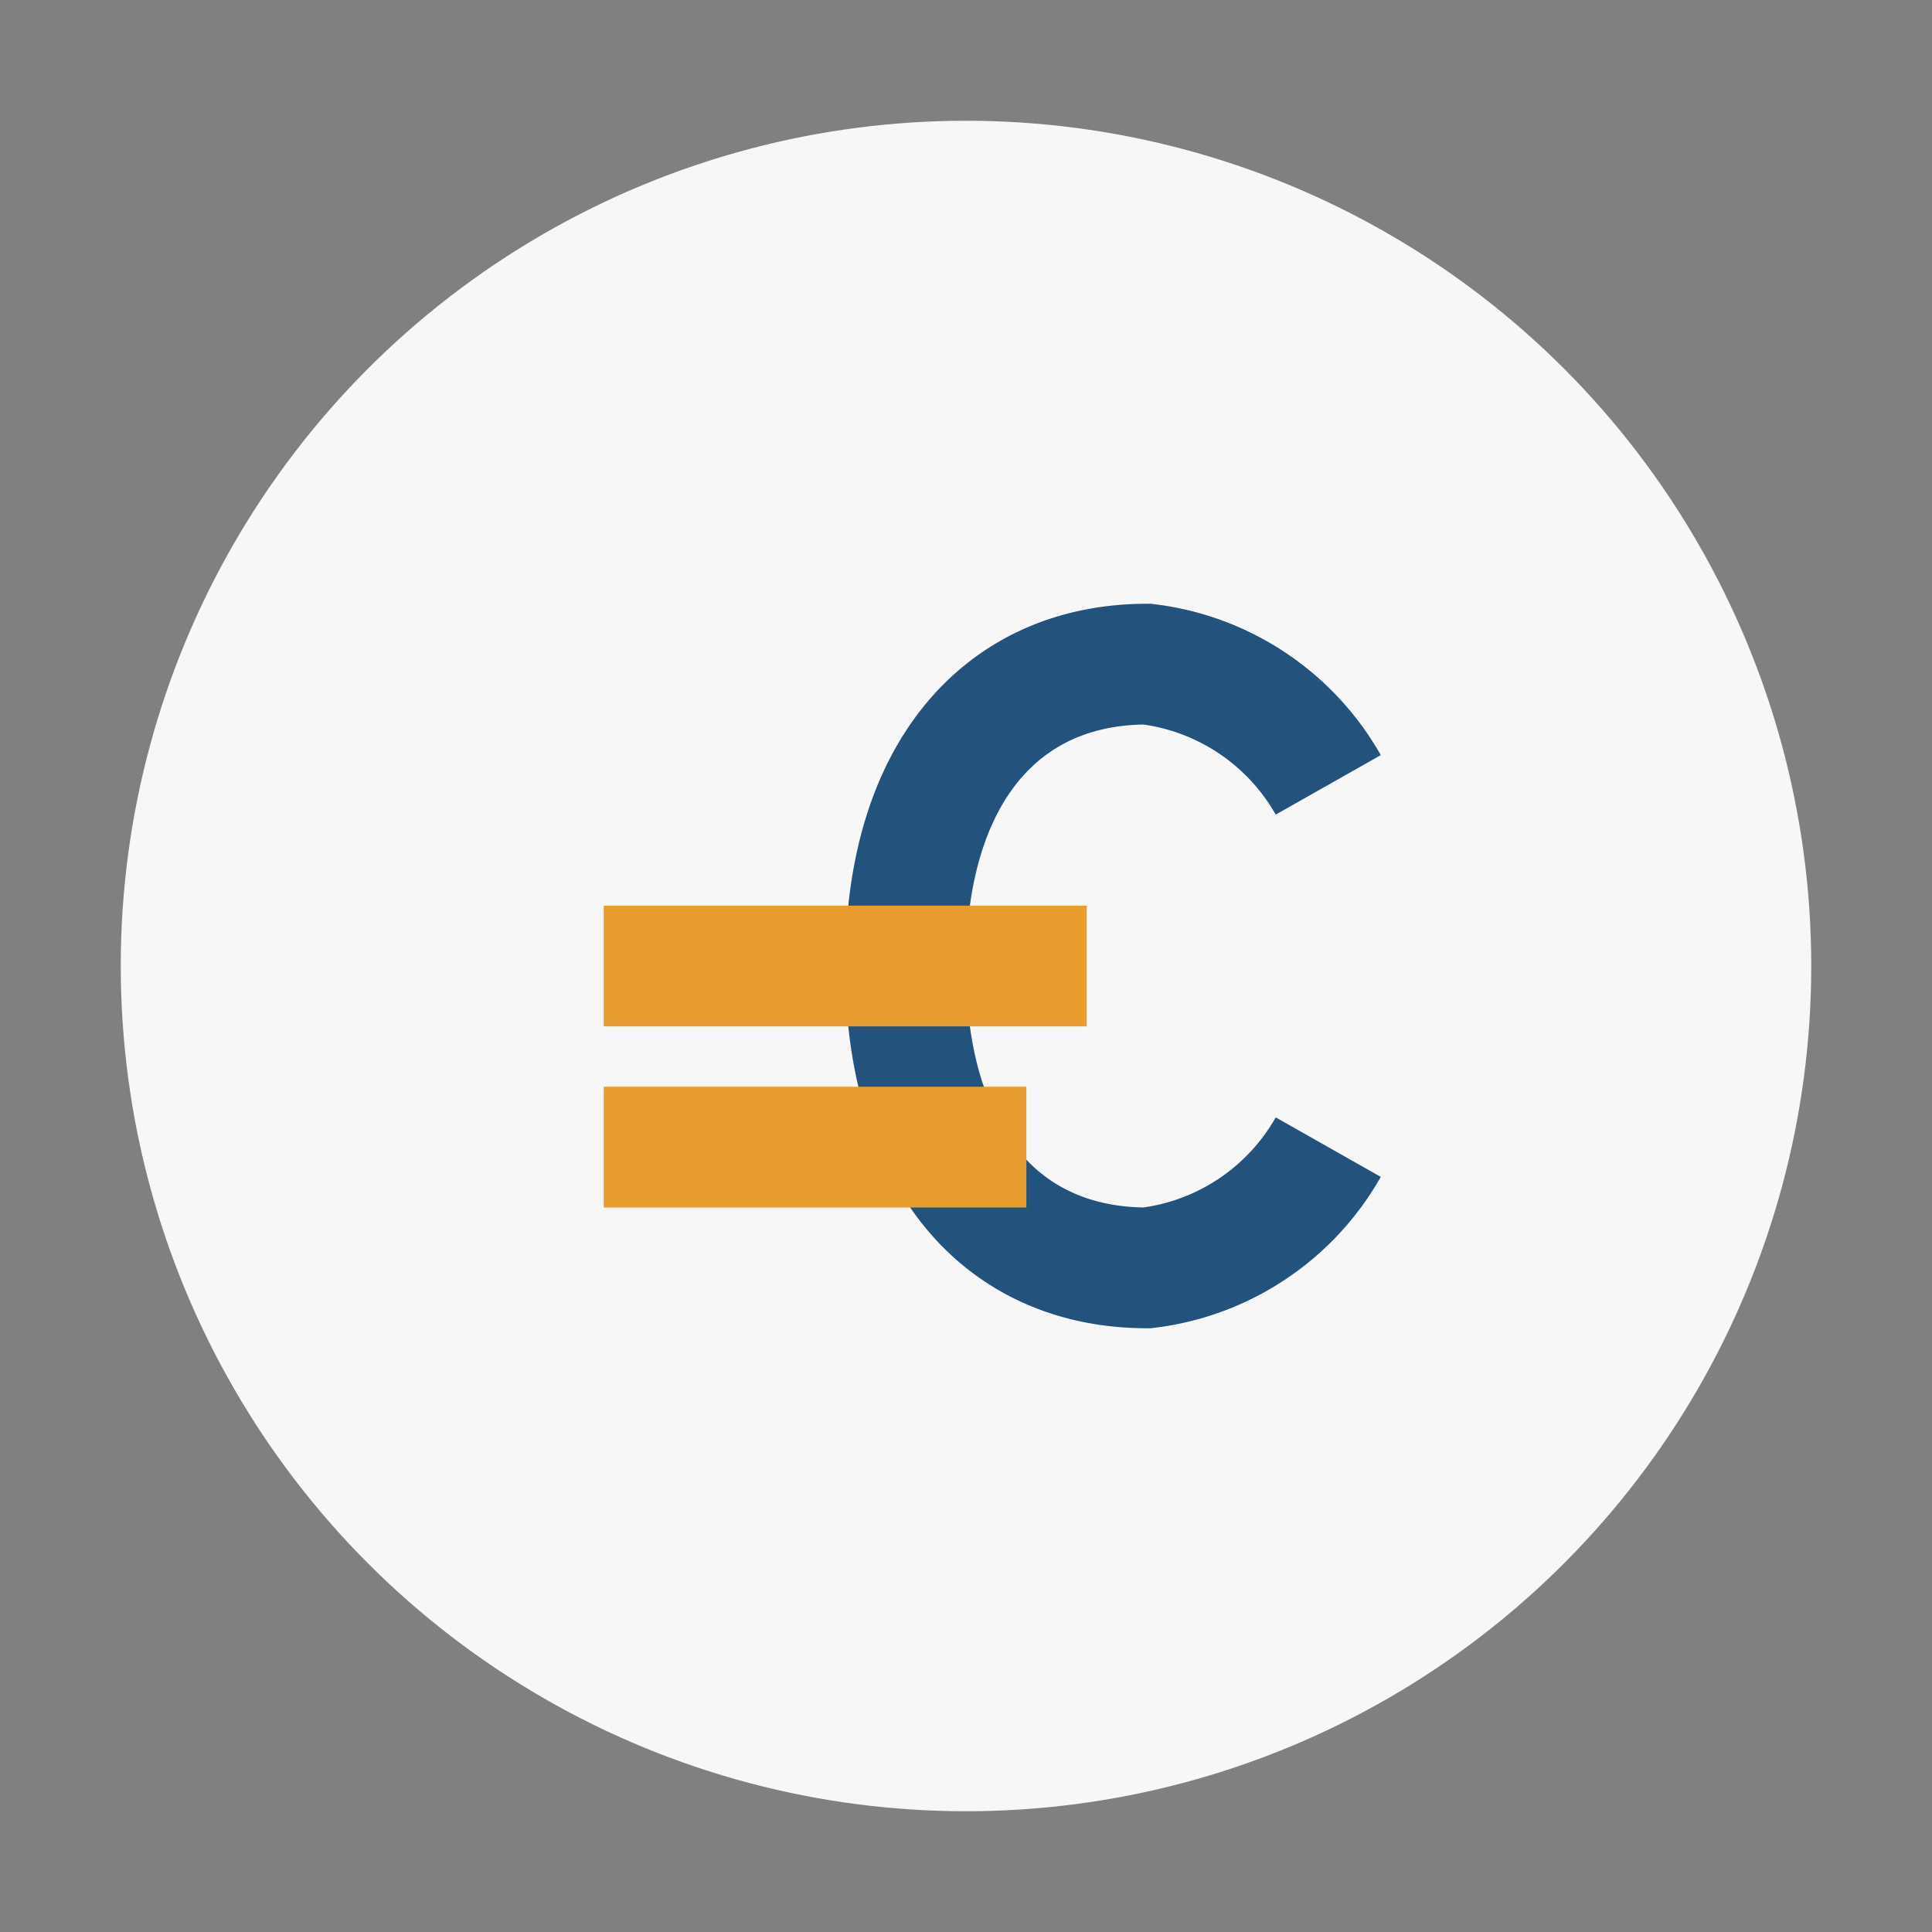 <?xml version="1.0" encoding="UTF-8"?>
<svg xmlns="http://www.w3.org/2000/svg" width="32" height="32" viewBox="0 0 32 32"><rect x="0" y="0" width="32" height="32" fill="#808080" stroke="none"/><circle cx="16" cy="16" r="14" fill="#F7F7F7"/><path d="M22 13a4 4 0 0 0-3-2c-2.4 0-4 1.8-4 5s1.6 5 4 5a4 4 0 0 0 3-2" stroke="#23527C" stroke-width="2" fill="none"/><path d="M10 16h8M10 19h7" stroke="#E89D2E" stroke-width="2"/></svg>